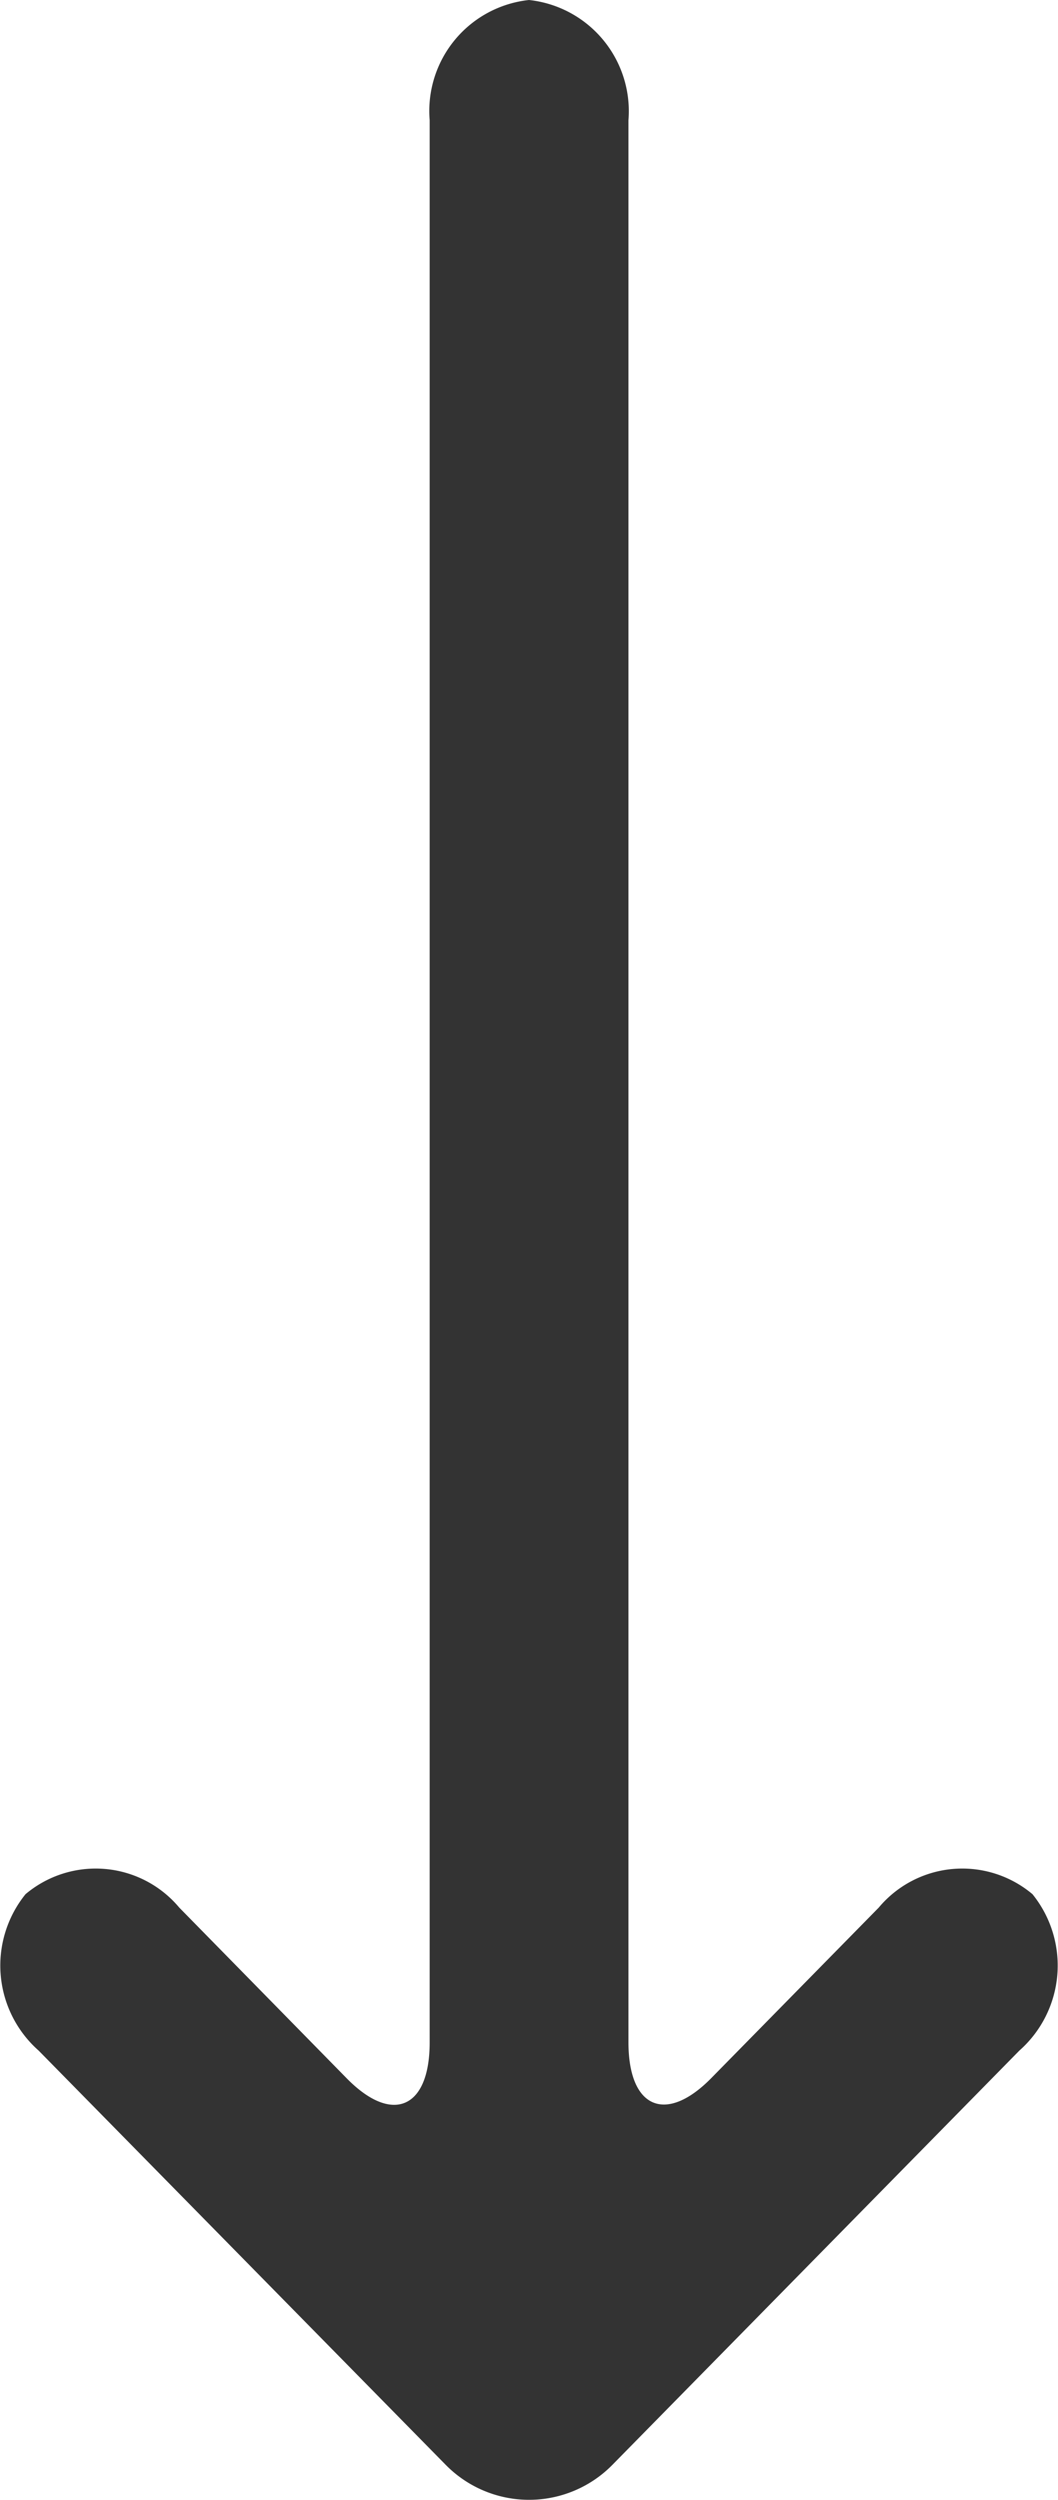 <svg xmlns="http://www.w3.org/2000/svg" width="9" height="21.255" viewBox="0 0 9 21.255">
  <path id="パス_68" data-name="パス 68" d="M6.179.329A.965.965,0,0,0,4.849.217a.927.927,0,0,0,.114,1.308l1.445,1.42c.4.39.262.709-.3.709H-10.232a.951.951,0,0,0-1.023.846.949.949,0,0,0,1.021.845H6.111c.56,0,.7.319.3.709L4.963,7.475a.927.927,0,0,0-.114,1.308.965.965,0,0,0,1.33-.112L9.7,5.209a.994.994,0,0,0,0-1.419Z" transform="translate(9 11.255) rotate(90)" fill="#333"/>
</svg>
